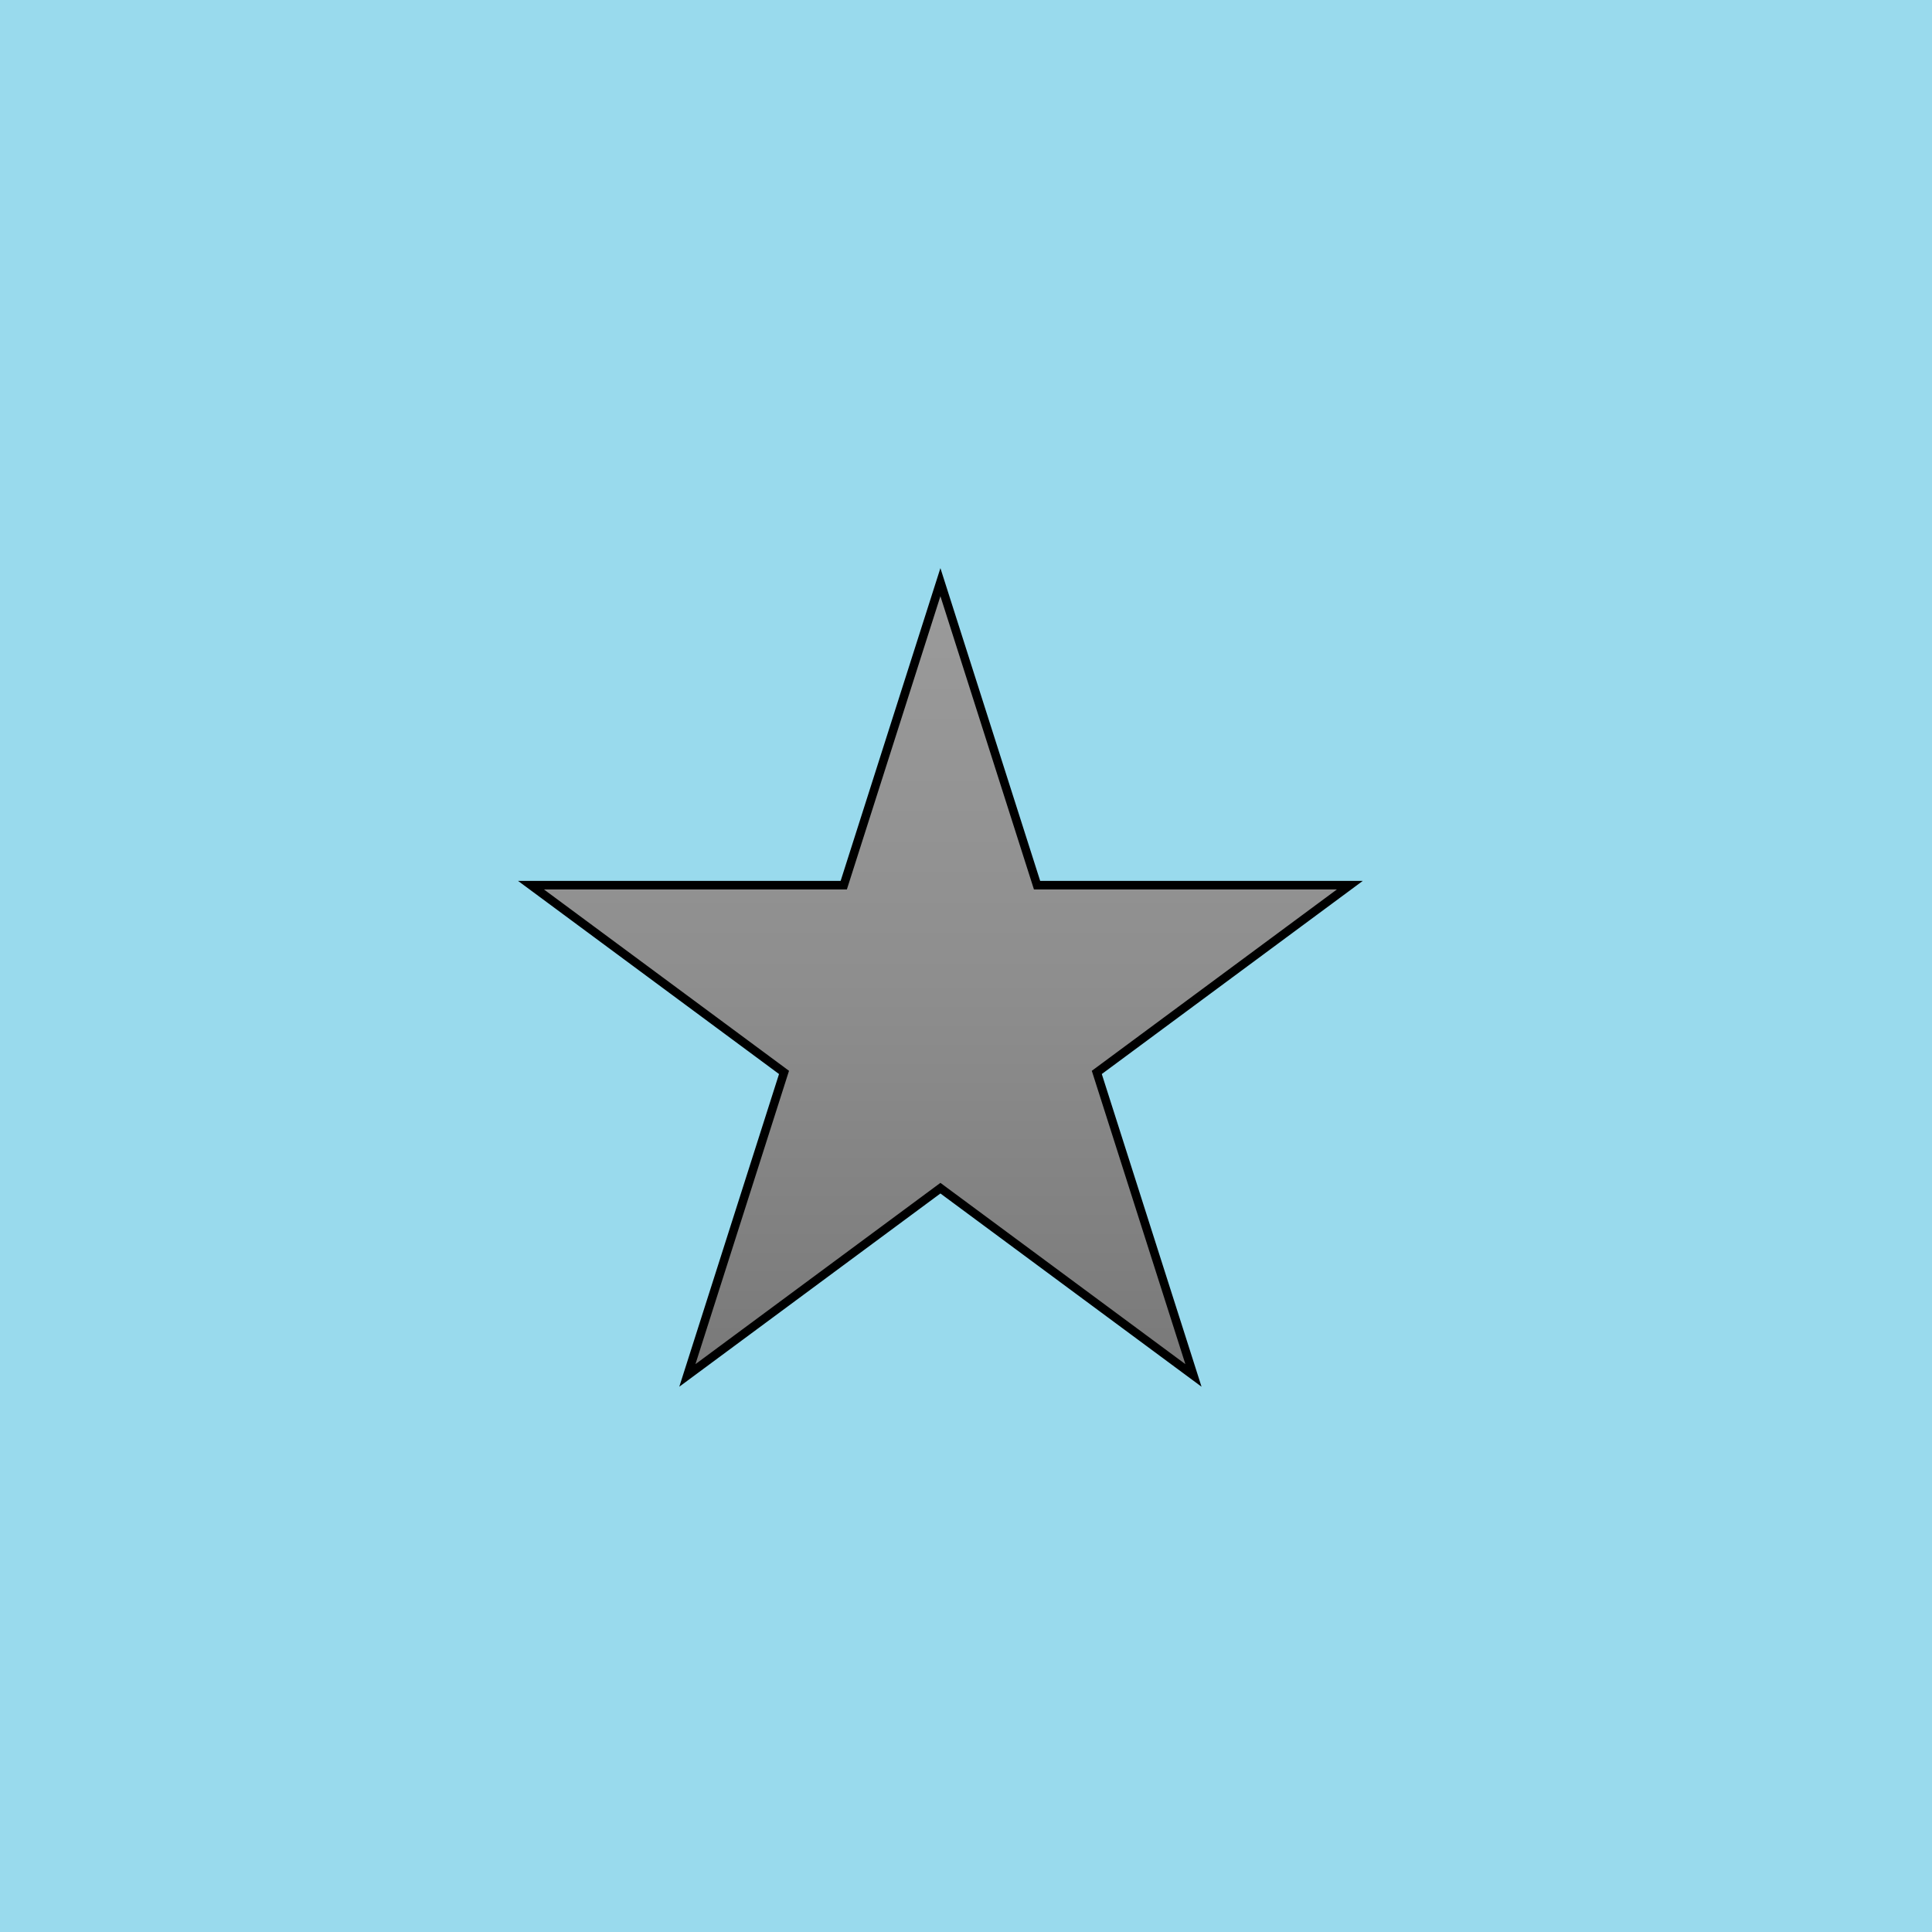 
<svg width="151" height="151" xmlns="http://www.w3.org/2000/svg" xmlns:xlink="http://www.w3.org/1999/xlink" overflow="hidden" viewBox="0 0 151 151">
	<defs>
		<linearGradient x1="343.5" y1="587.5" x2="343.5" y2="649.5" gradientUnits="userSpaceOnUse" spreadMethod="reflect" id="fill1823371">
			<stop offset="0" stop-color="#9B9B9B"></stop>
			<stop offset="0.5" stop-color="#8E8E8E"></stop>
			<stop offset="1" stop-color="#797979"></stop>
		</linearGradient>
	</defs>
	<g transform="translate(-270, -542)">
		<rect x="270" y="542" width="151" height="151" fill="#99DAED"></rect>
		<path d="M311.5 611.182 335.946 611.182 343.5 587.5 351.054 611.182 375.5 611.182 355.723 625.818 363.277 649.5 343.5 634.864 323.723 649.5 331.277 625.818Z" stroke="#000000" stroke-width="0.667" stroke-miterlimit="8" fill="url(#fill1823371)" fill-rule="evenodd"></path>
	</g>
</svg>